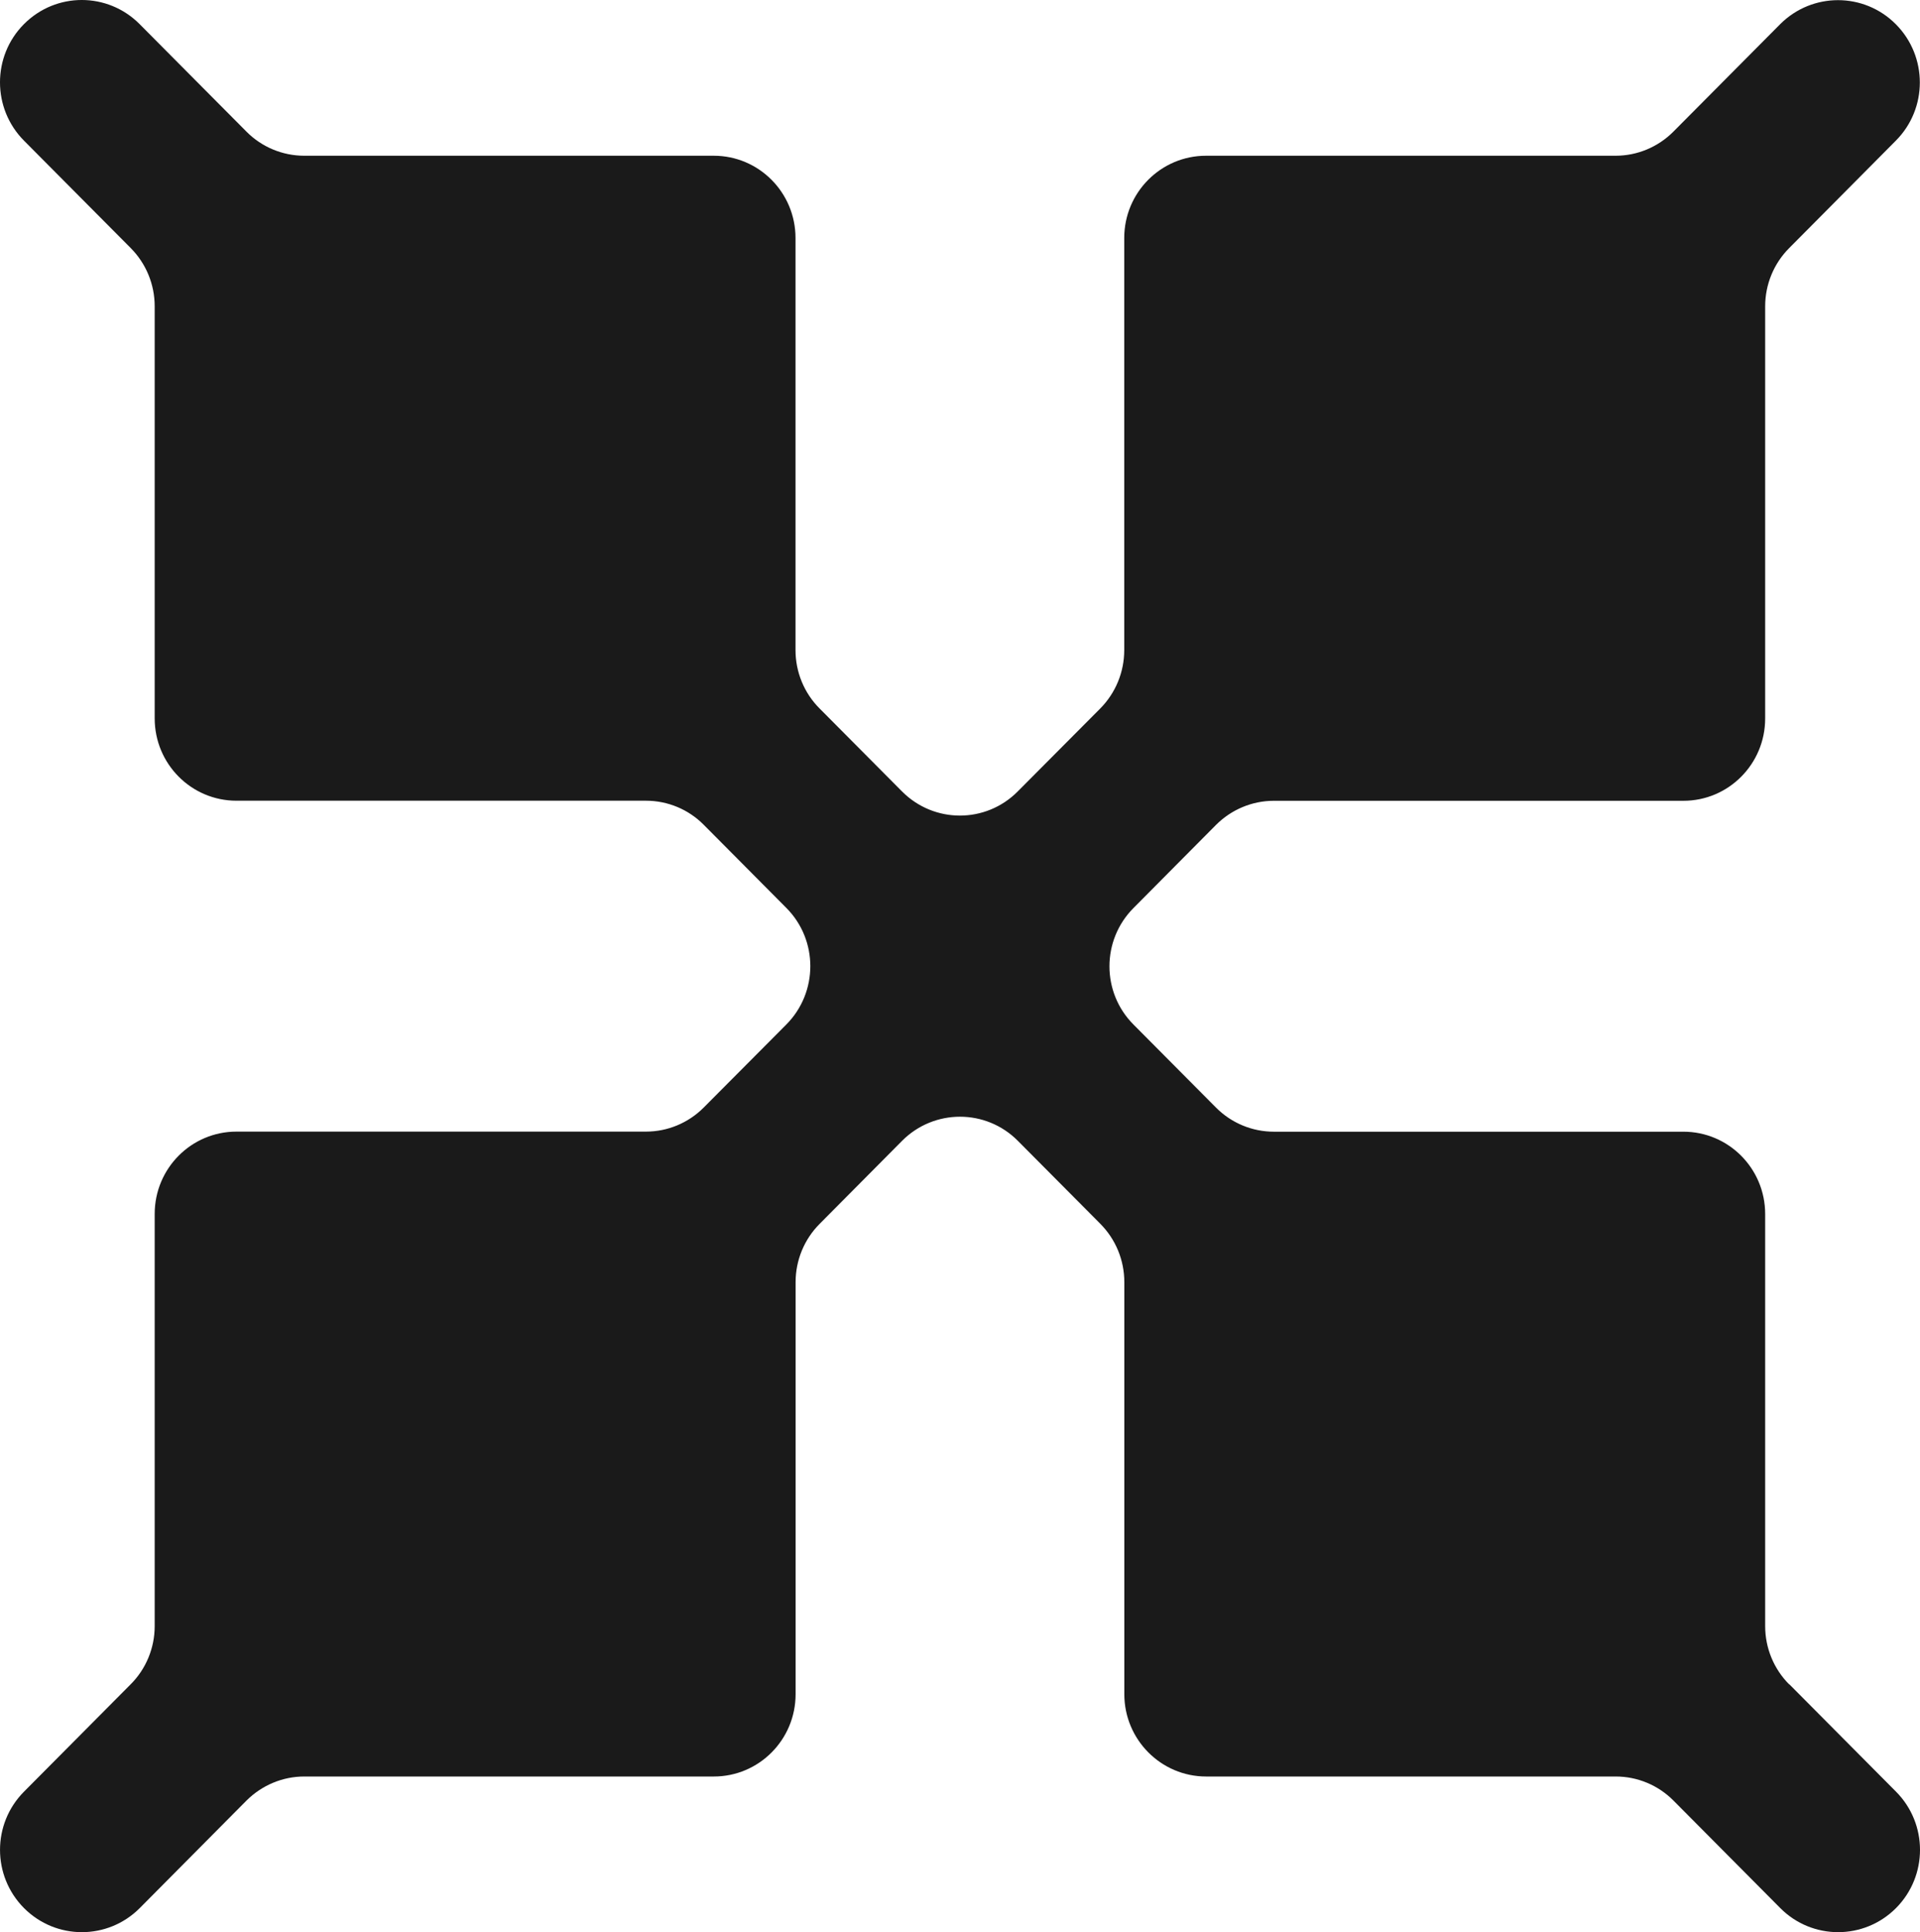 <?xml version="1.0" encoding="UTF-8"?> <svg xmlns="http://www.w3.org/2000/svg" width="154" height="155" viewBox="0 0 154 155" fill="none"><path d="M143.505 135.121C142.271 133.879 141.581 132.201 141.581 130.447V97.389C141.581 93.74 138.645 90.785 135.019 90.785H102.175C100.431 90.785 98.764 90.09 97.53 88.848L90.913 82.187C88.346 79.611 88.346 75.428 90.913 72.845L97.53 66.178C98.764 64.942 100.431 64.24 102.175 64.24H135.019C138.645 64.24 141.581 61.286 141.581 57.636V24.572C141.581 22.824 142.271 21.14 143.505 19.904L152.061 11.285C154.628 8.71 154.628 4.527 152.061 1.944C149.502 -0.632 145.346 -0.632 142.78 1.944L134.224 10.556C132.989 11.798 131.323 12.493 129.586 12.493H126.414H96.735C93.109 12.493 90.173 15.447 90.173 19.097V52.155C90.173 53.909 89.483 55.587 88.256 56.829L81.631 63.489C79.072 66.072 74.916 66.072 72.35 63.489L65.732 56.829C64.498 55.594 63.807 53.909 63.807 52.155V19.097C63.807 15.447 60.872 12.493 57.245 12.493H24.401C22.665 12.493 20.991 11.798 19.764 10.556L11.201 1.937C8.635 -0.646 4.486 -0.646 1.919 1.937C-0.64 4.512 -0.64 8.696 1.919 11.278L10.482 19.897C11.717 21.14 12.407 22.817 12.407 24.572V57.629C12.407 61.279 15.343 64.234 18.969 64.234H51.813C53.557 64.234 55.223 64.928 56.451 66.171L63.075 72.838C65.634 75.414 65.634 79.597 63.075 82.18L56.451 88.841C55.216 90.083 53.55 90.778 51.813 90.778H18.969C15.343 90.778 12.407 93.733 12.407 97.382V127.253V130.447C12.407 132.194 11.717 133.879 10.482 135.114L1.926 143.726C-0.64 146.309 -0.64 150.485 1.926 153.068C4.493 155.643 8.642 155.643 11.208 153.068L19.764 144.449C20.998 143.214 22.665 142.512 24.401 142.512H57.252C60.879 142.512 63.814 139.557 63.814 135.907V102.85C63.814 101.102 64.505 99.418 65.739 98.182L72.357 91.515C74.923 88.939 79.079 88.939 81.638 91.515L88.256 98.175C89.49 99.418 90.18 101.095 90.18 102.85V135.907C90.18 139.55 93.123 142.512 96.742 142.512H126.421H129.593C131.337 142.512 133.003 143.207 134.231 144.449L142.794 153.068C145.353 155.643 149.509 155.643 152.075 153.068C154.642 150.485 154.642 146.309 152.075 143.726L143.519 135.114L143.505 135.121Z" fill="#1A1A1A"></path></svg> 